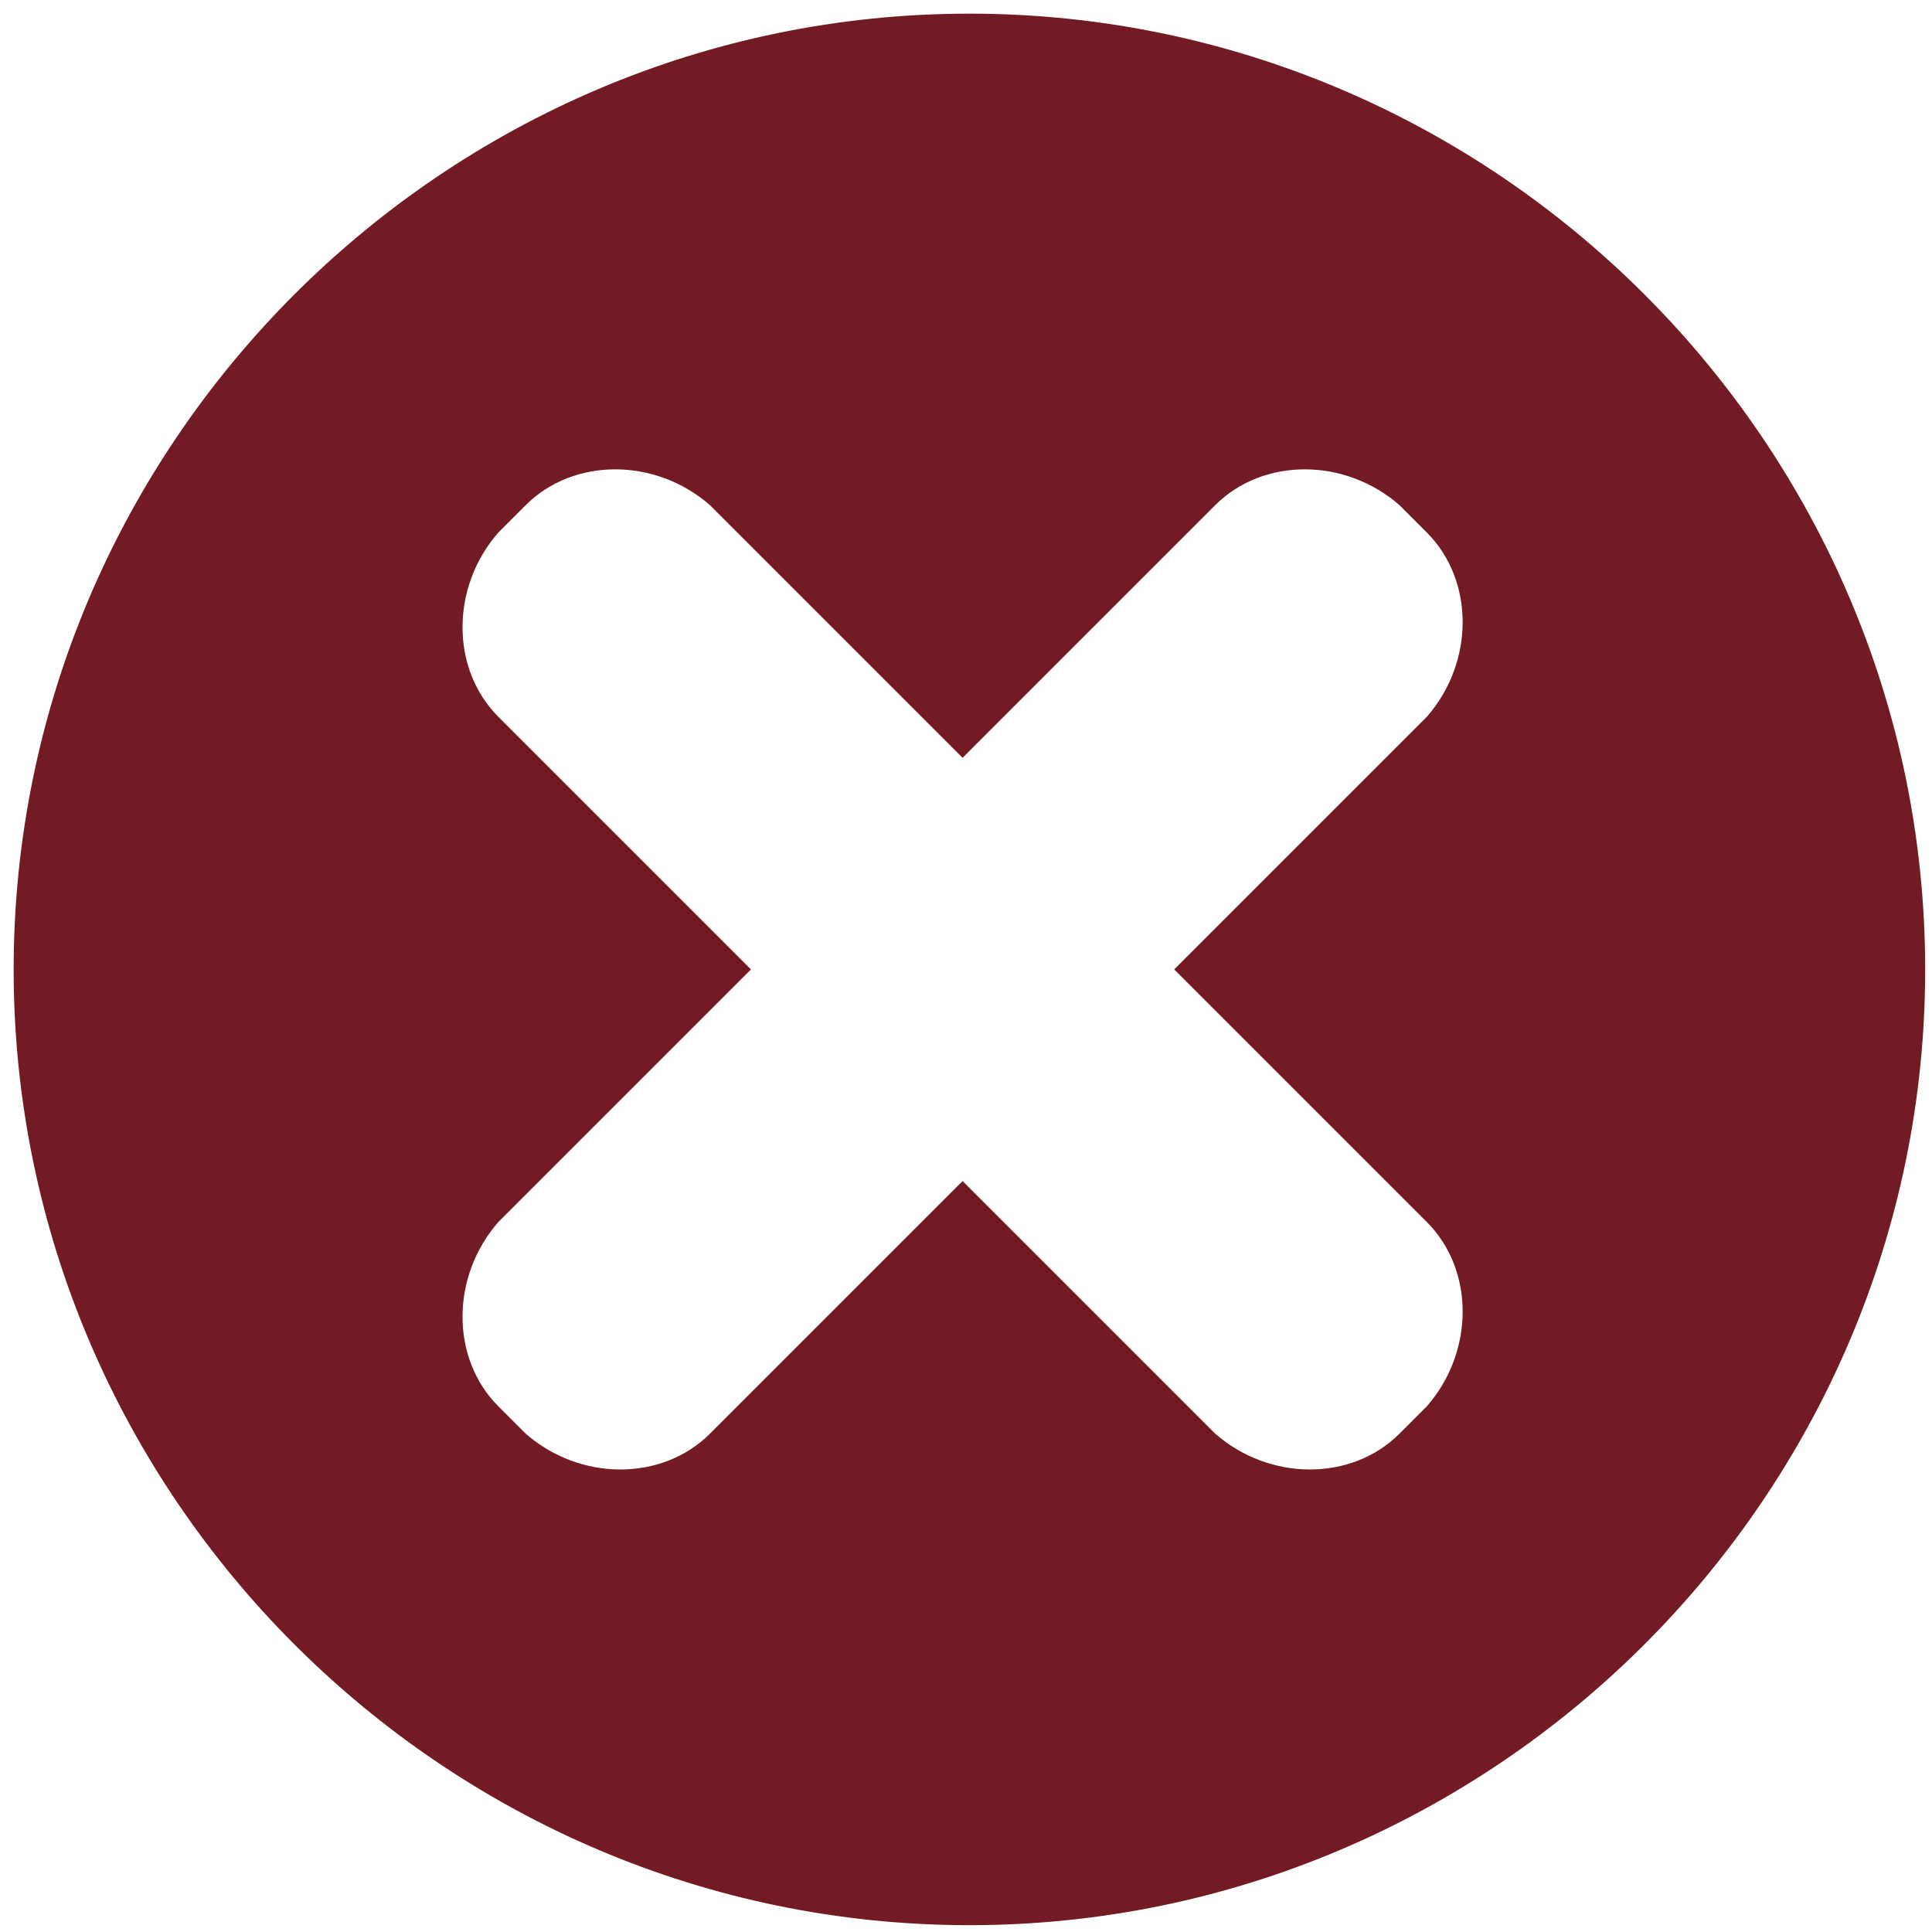 <?xml version="1.0" encoding="utf-8"?>
<!-- Generator: Adobe Illustrator 23.0.2, SVG Export Plug-In . SVG Version: 6.00 Build 0)  -->
<svg version="1.1" id="Calque_1" xmlns="http://www.w3.org/2000/svg" xmlns:xlink="http://www.w3.org/1999/xlink" x="0px" y="0px"
	 viewBox="0 0 28.3 28.3" style="enable-background:new 0 0 28.3 28.3;" xml:space="preserve">
<style type="text/css">
	.st0{fill:#721B24;}
</style>
<path class="st0" d="M14.2,0.2c-7.7,0-14,6.3-14,14s6.3,14,14,14s14-6.3,14-14S21.9,0.2,14.2,0.2z M20.9,17.9c0.7,0.7,0.7,1.9,0,2.7
	l-0.4,0.4c-0.7,0.7-1.9,0.7-2.7,0l-3.7-3.7l-3.7,3.7c-0.7,0.7-1.9,0.7-2.7,0l-0.4-0.4c-0.7-0.7-0.7-1.9,0-2.7l3.7-3.7l-3.7-3.7
	c-0.7-0.7-0.7-1.9,0-2.7l0.4-0.4c0.7-0.7,1.9-0.7,2.7,0l3.7,3.7l3.7-3.7c0.7-0.7,1.9-0.7,2.7,0l0.4,0.4c0.7,0.7,0.7,1.9,0,2.7
	l-3.7,3.7L20.9,17.9z"/>
</svg>
